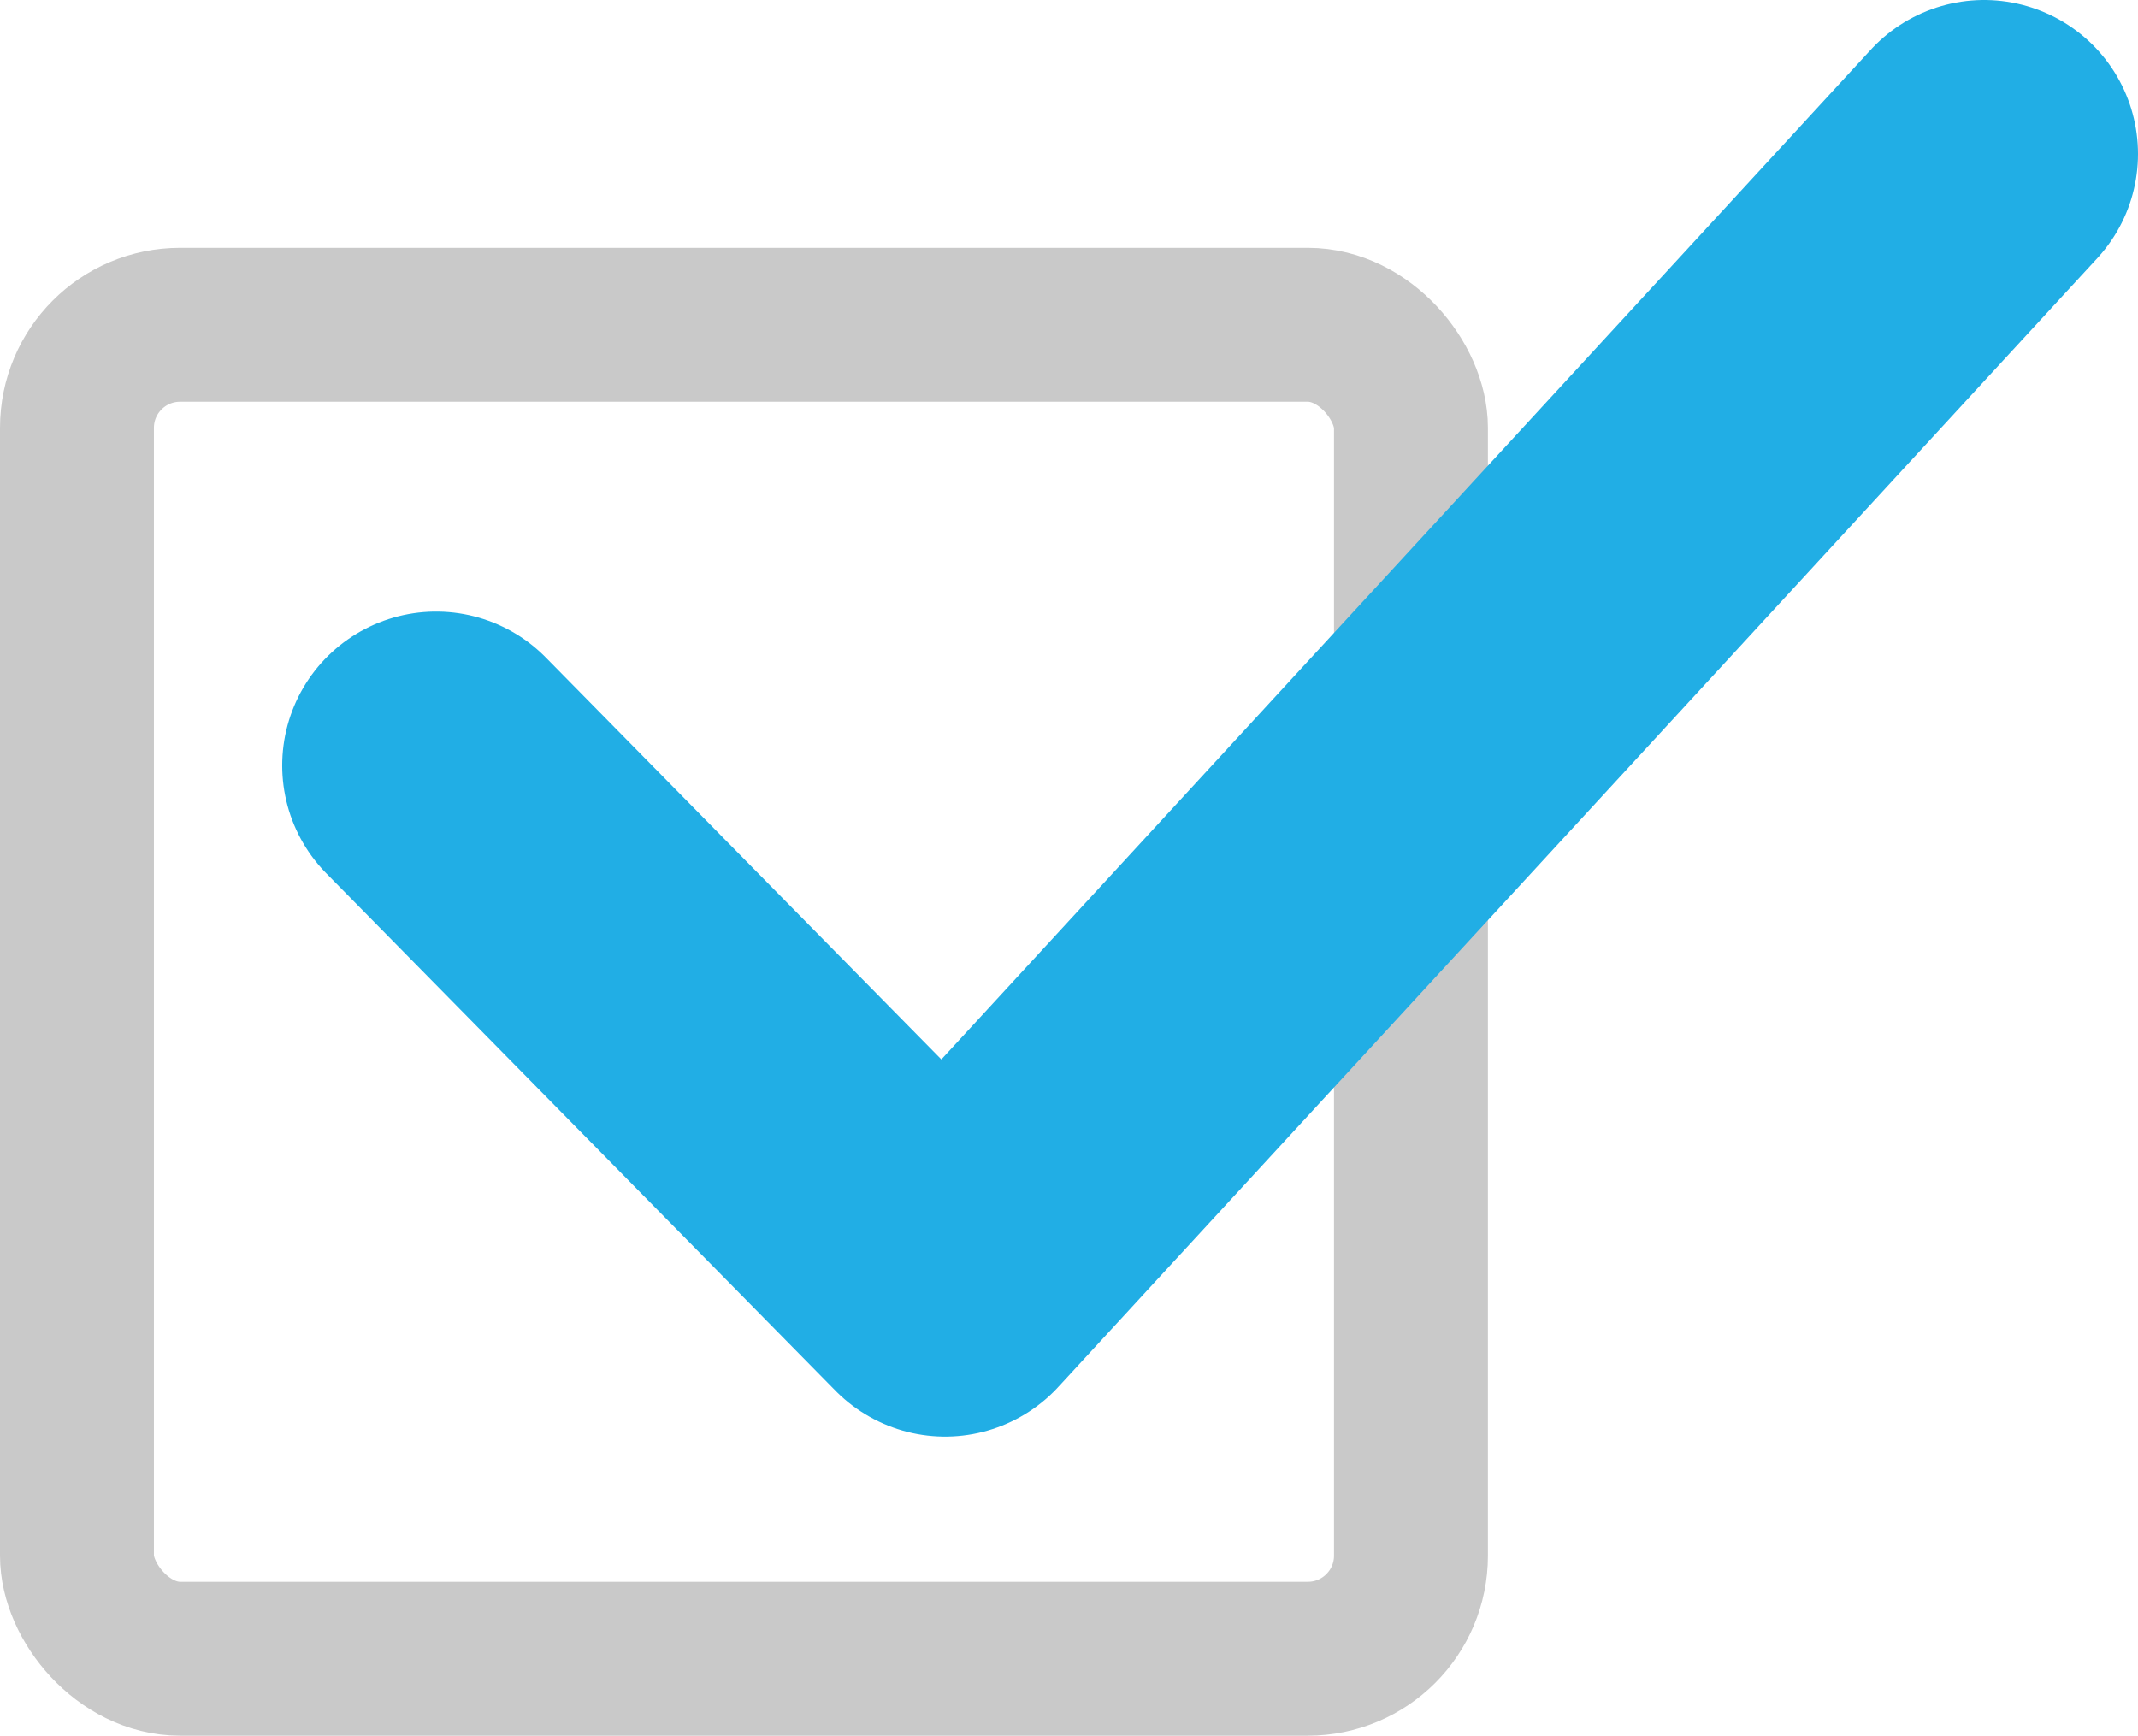 <svg viewBox="0 0 41.67 33.83" xmlns="http://www.w3.org/2000/svg"><g fill="none" stroke-linecap="round" stroke-linejoin="round"><rect height="26" rx="2.01" stroke="#c9c9c9" stroke-width="3" width="26" x="1.5" y="6.33"/><path d="m8.5 14.92 9.92 10.08 20.25-22" stroke="#21aee5" stroke-width="6"/></g></svg>